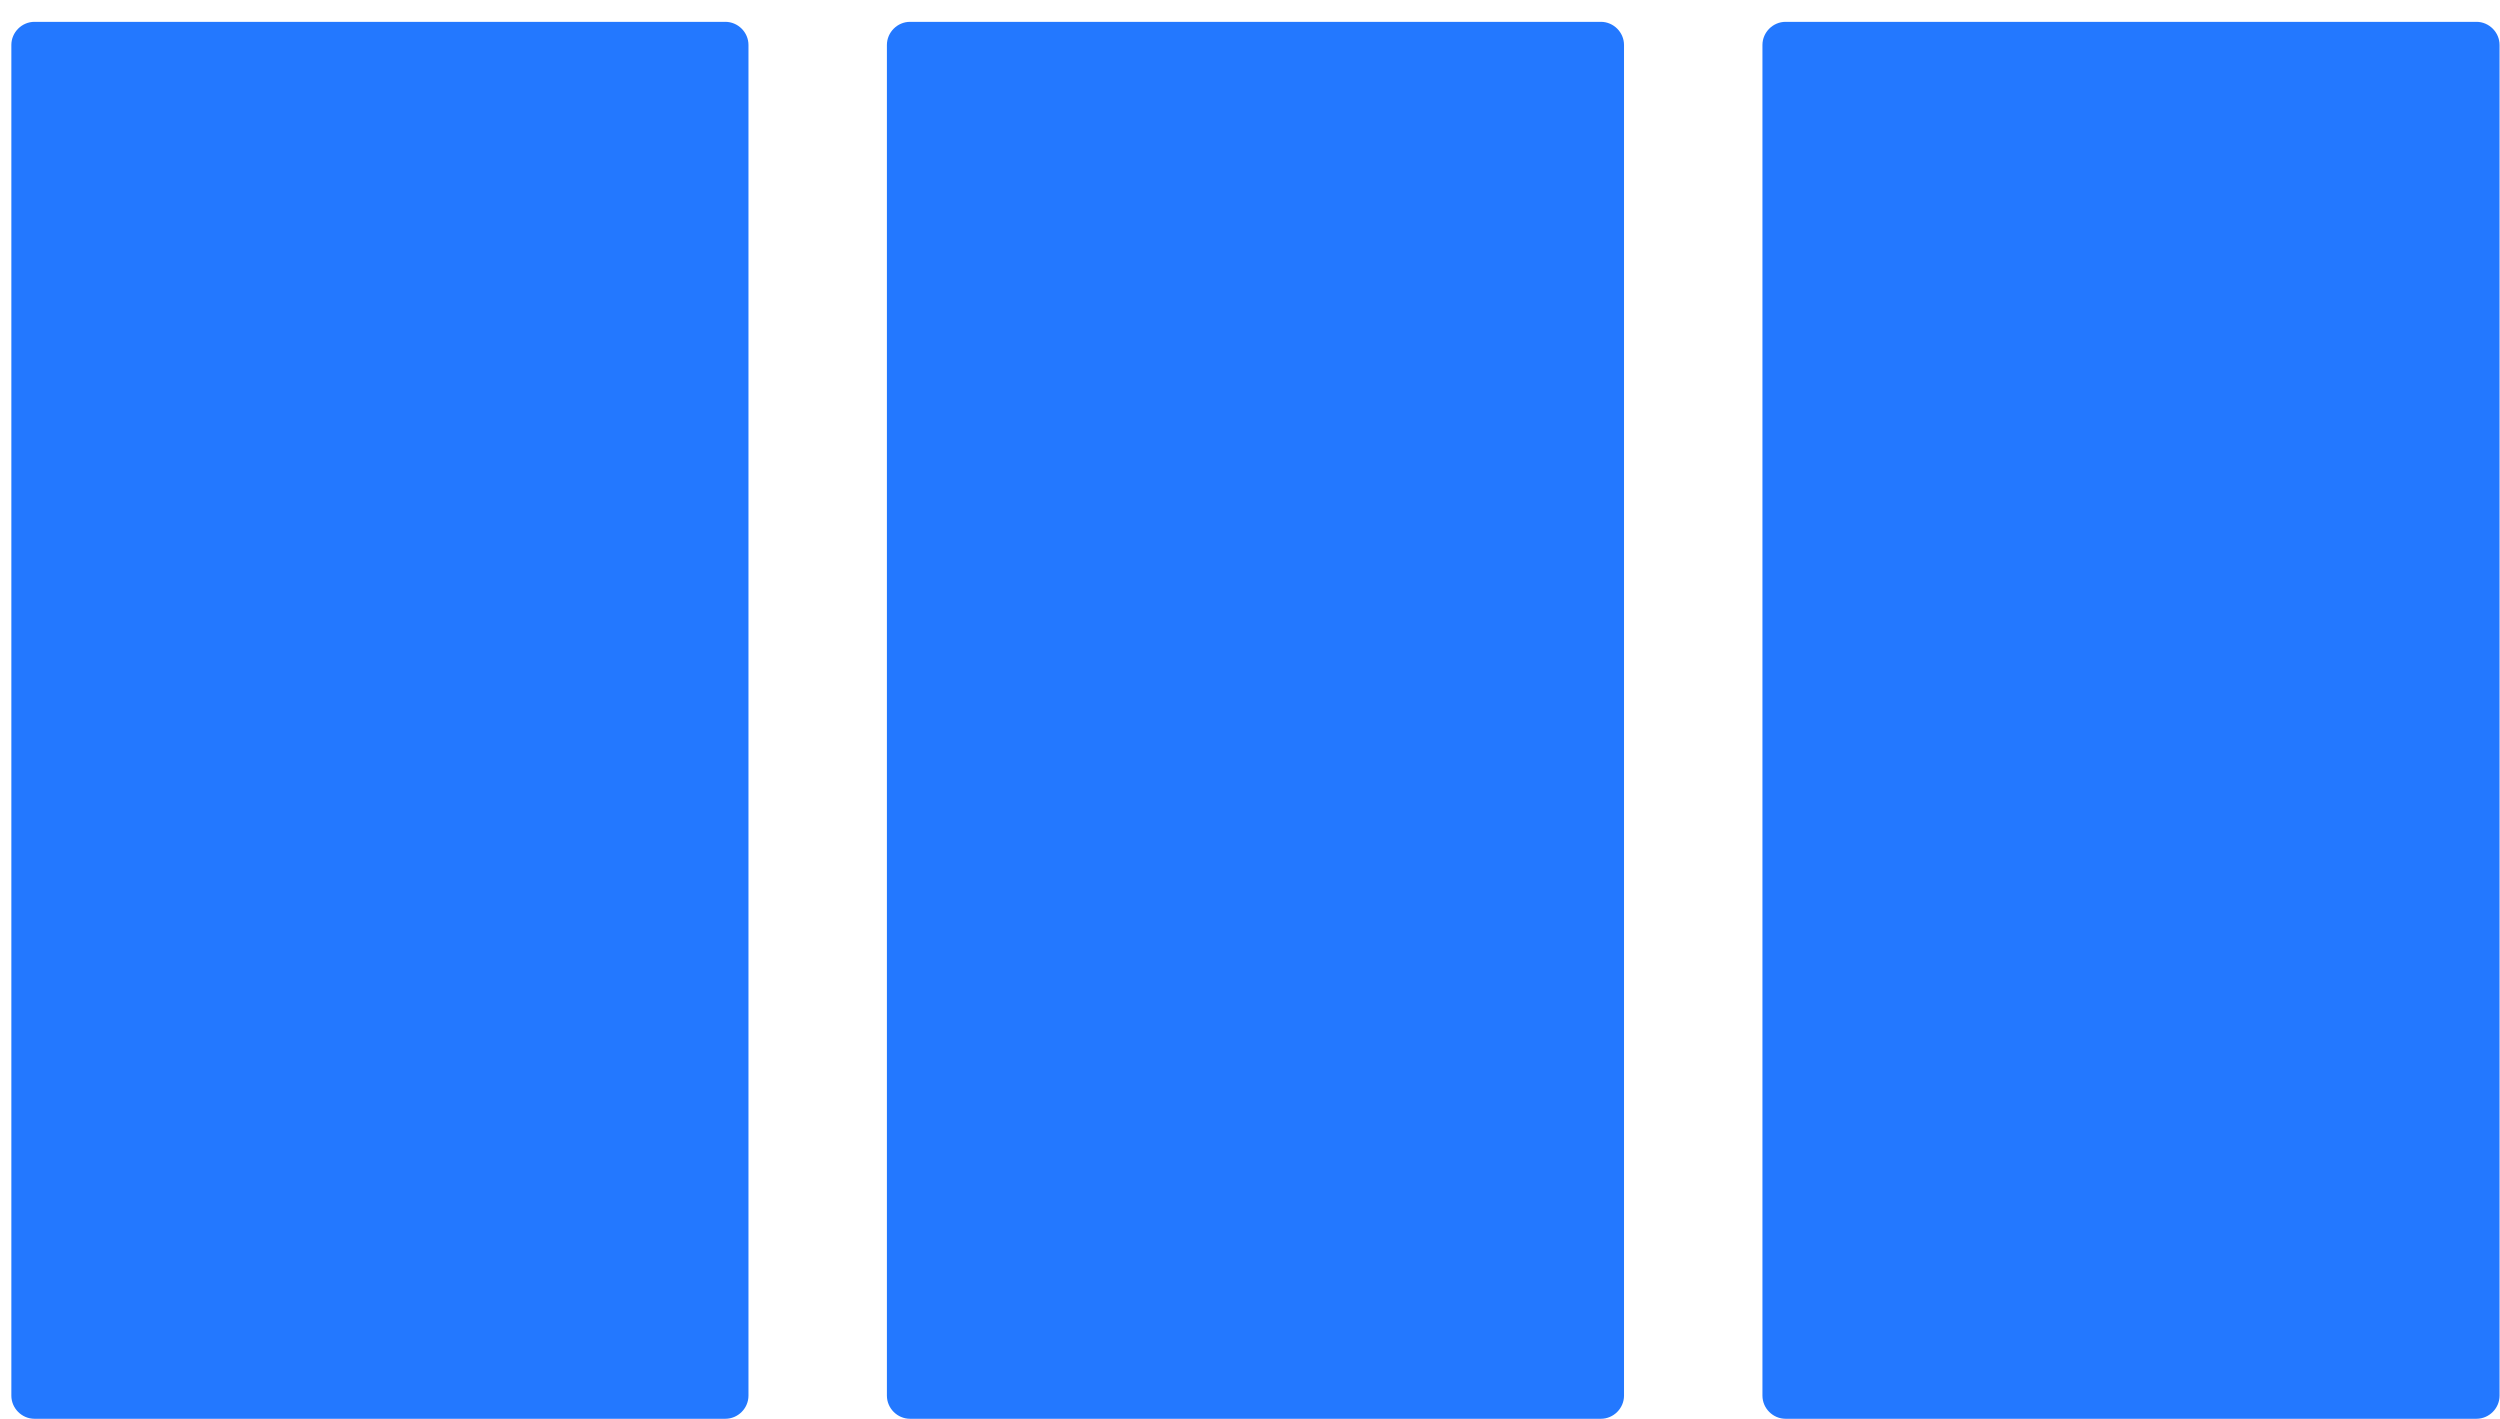 <?xml version="1.0" encoding="UTF-8"?> <svg xmlns="http://www.w3.org/2000/svg" id="uuid-cc5e4a75-2dd4-4b0d-90fb-746a318c59c3" viewBox="0 0 57.25 32.5"><defs><style> .cls-1 { fill: #2378ff; } </style></defs><path class="cls-1" d="M36.66.5h-15.82c-.29,0-.53.24-.53.53v30.93c0,.29.24.53.53.53h15.82c.29,0,.53-.24.53-.53V1.03c0-.29-.24-.53-.53-.53Z"></path><path class="cls-1" d="M16.62.5H.79c-.29,0-.53.24-.53.53v30.93c0,.29.24.53.53.53h15.82c.29,0,.53-.24.53-.53V1.03c0-.29-.24-.53-.53-.53Z"></path><path class="cls-1" d="M56.71.5h-15.82c-.29,0-.53.24-.53.53v30.93c0,.29.24.53.53.53h15.82c.29,0,.53-.24.53-.53V1.03c0-.29-.24-.53-.53-.53Z"></path></svg> 